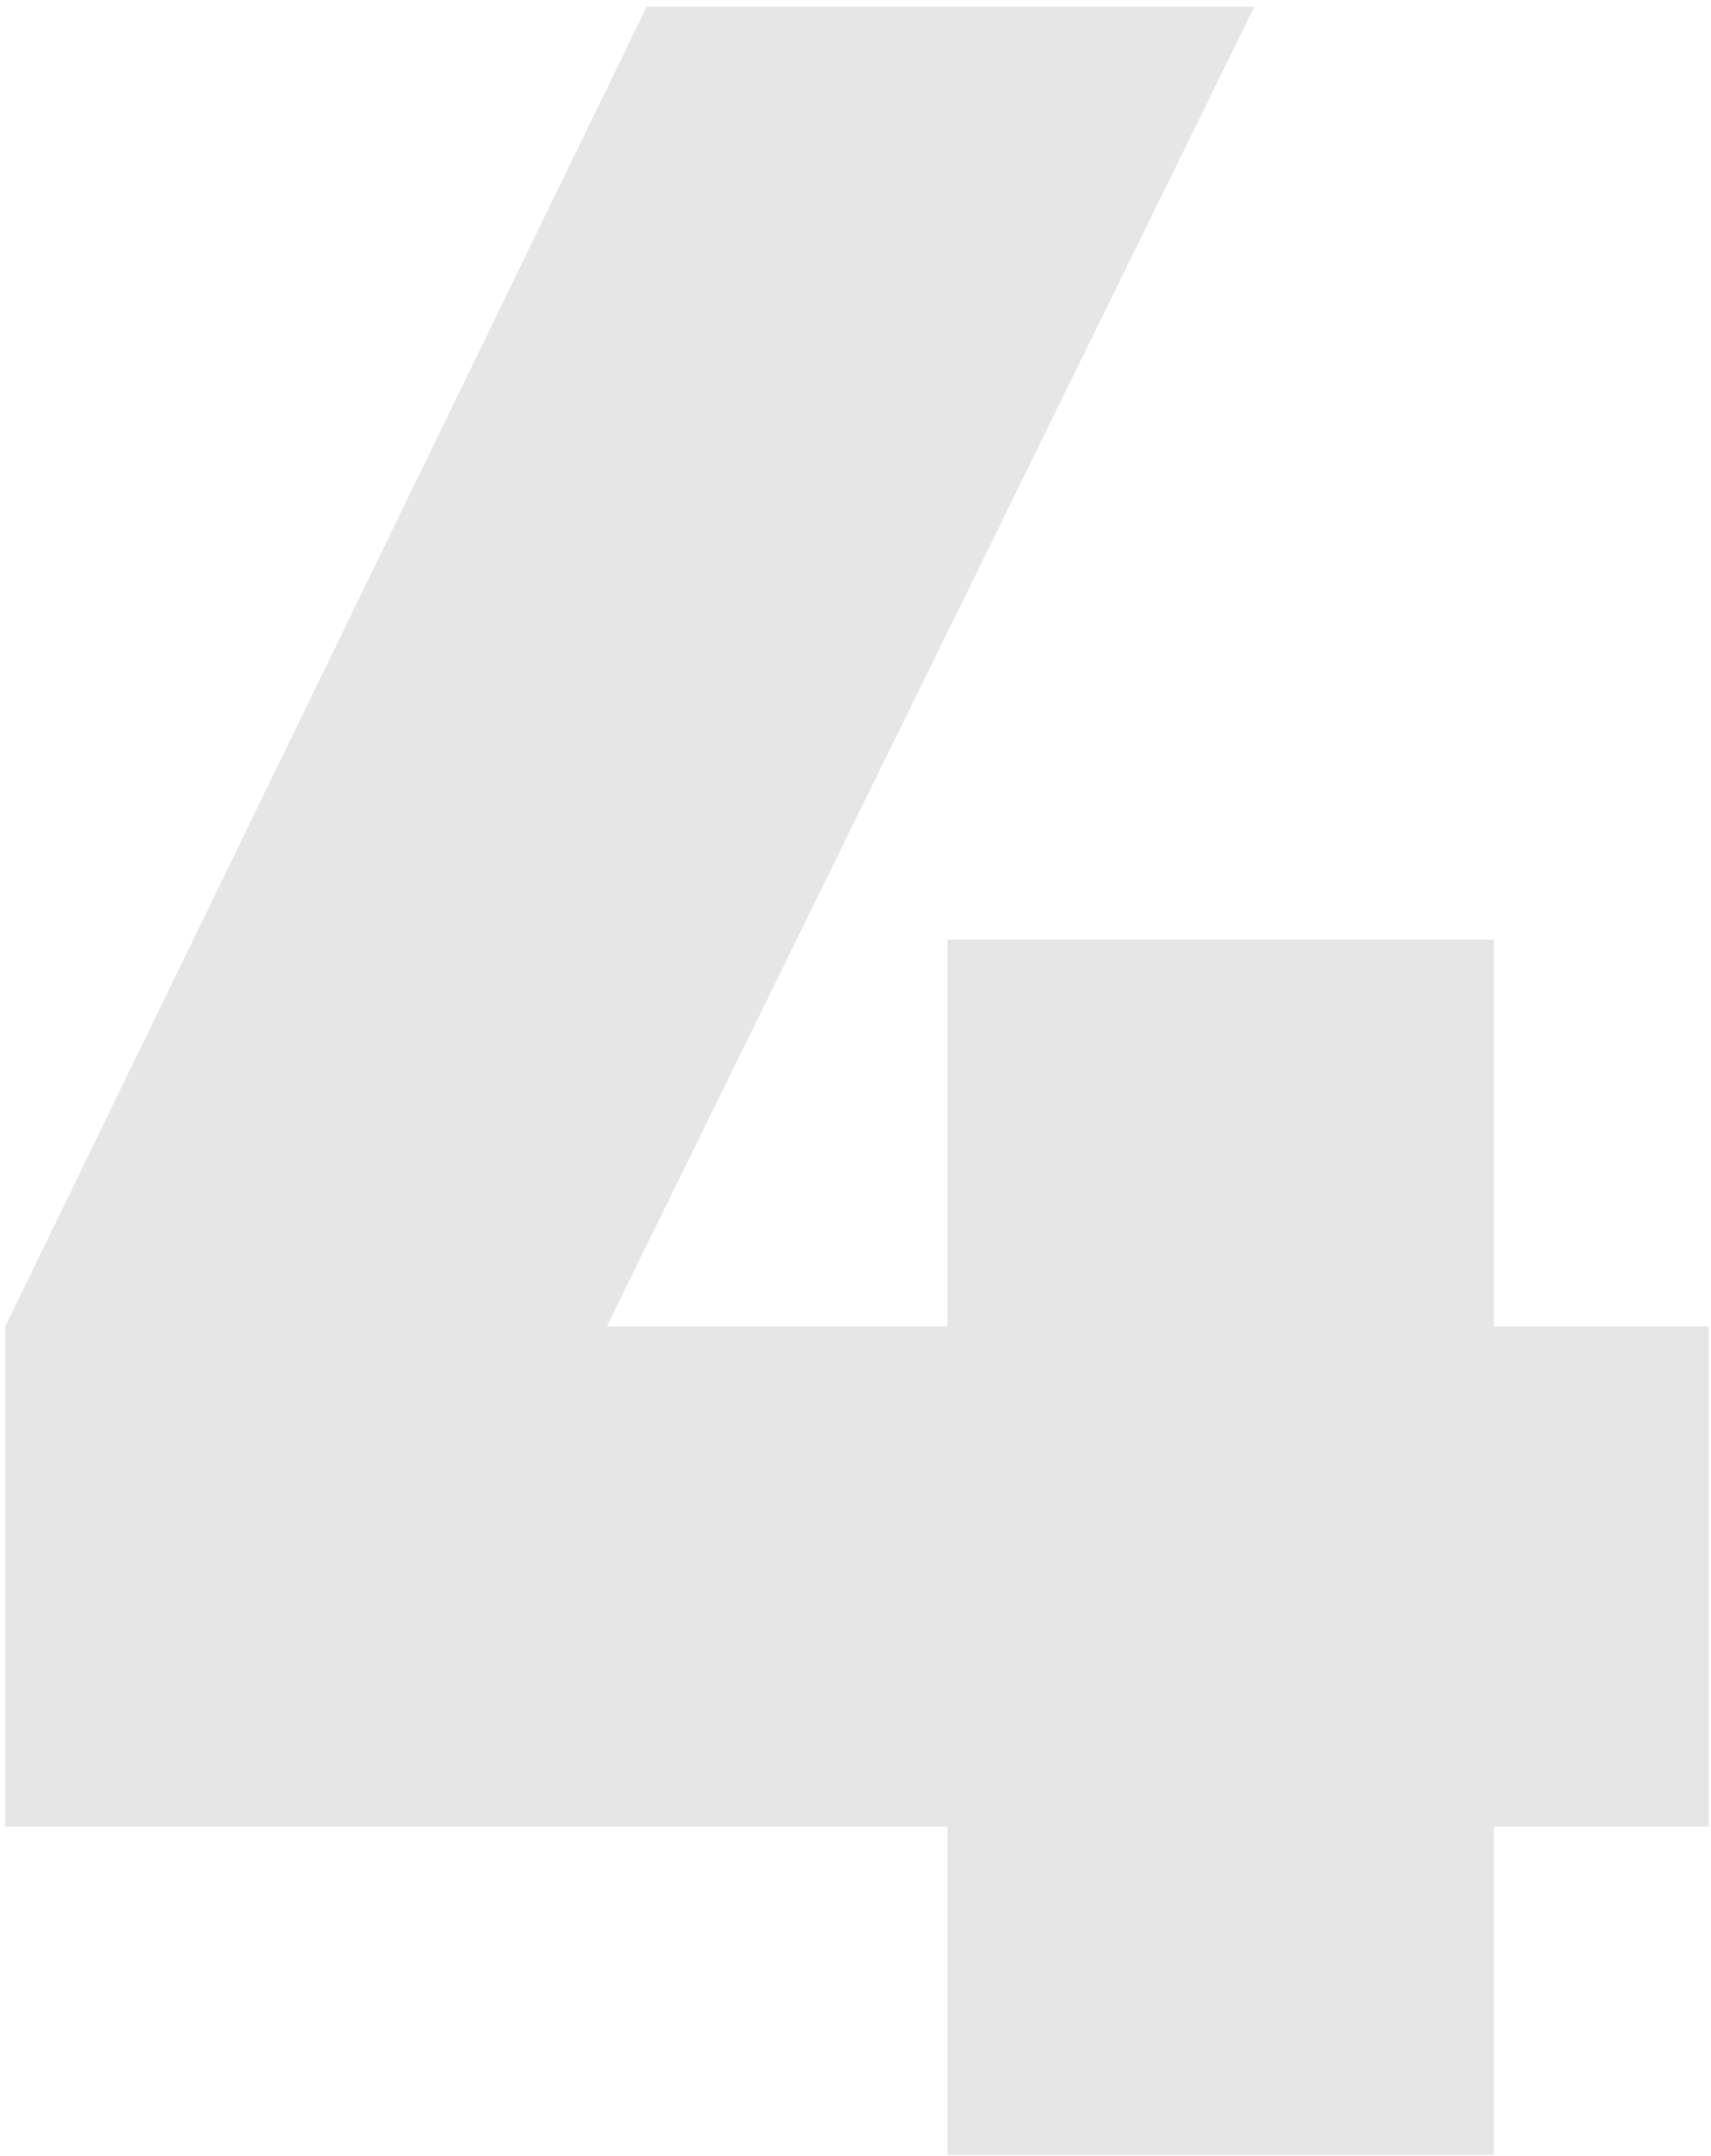 <?xml version="1.0" encoding="UTF-8"?> <svg xmlns="http://www.w3.org/2000/svg" width="223" height="281" viewBox="0 0 223 281" fill="none"> <path opacity="0.1" d="M194.685 172.867H222.685V238.067H194.685V280.867H123.485V238.067H0.685V172.867L84.285 0.867H163.485L79.085 172.867H123.485V122.467H194.685V172.867Z" fill="black"></path> </svg> 